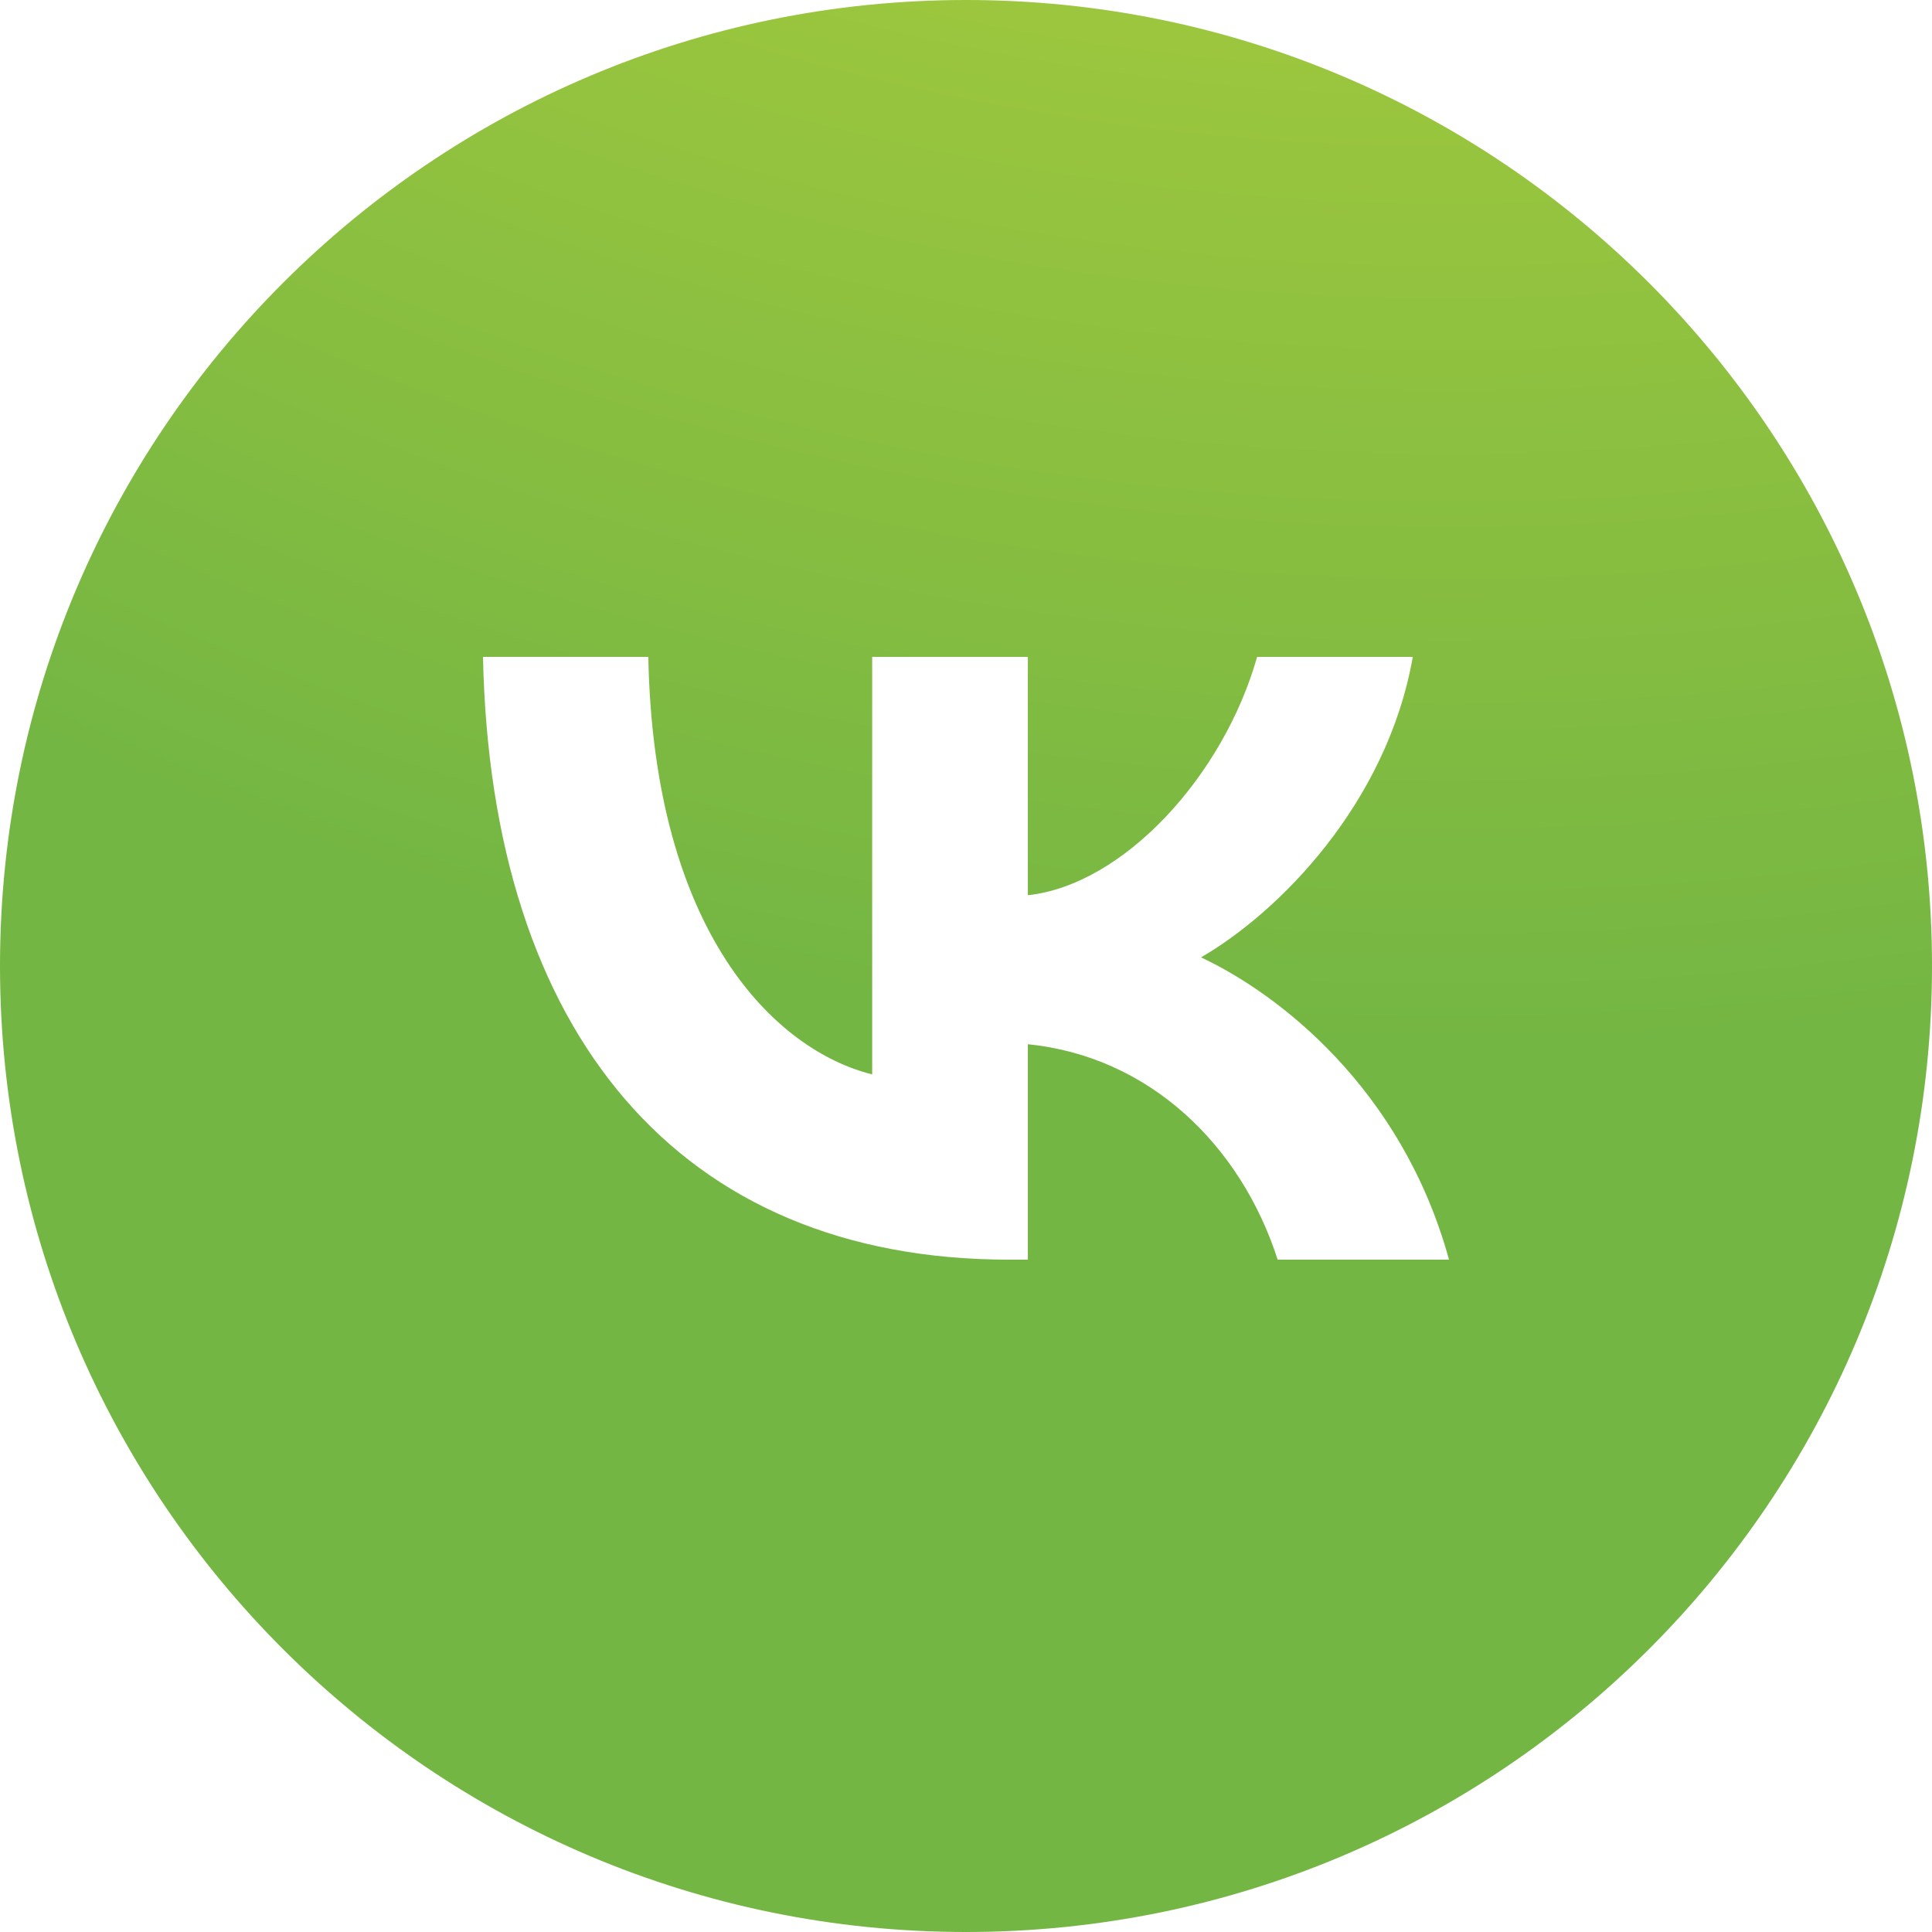 <?xml version="1.0" encoding="UTF-8"?> <svg xmlns="http://www.w3.org/2000/svg" width="1080" height="1080" viewBox="0 0 1080 1080" fill="none"><g clip-path="url(#clip0_579_169)"><path fill-rule="evenodd" clip-rule="evenodd" d="M540 1080C838.231 1080 1080 838.231 1080 540C1080 241.769 838.231 0 540 0C241.769 0 0 241.769 0 540C0 838.231 241.769 1080 540 1080ZM270 367.2C274.385 577.67 379.62 704.16 564.116 704.16H574.571V583.74C642.373 590.49 693.63 640.073 714.215 704.16H810C783.691 608.364 714.55 555.412 671.371 535.172C714.55 510.214 775.256 449.496 789.761 367.2H702.734C683.845 433.987 627.869 494.694 574.571 500.429V367.2H487.555V600.599C433.588 587.11 365.45 521.683 362.405 367.2H270Z" fill="url(#paint0_radial_579_169)"></path></g><defs><radialGradient id="paint0_radial_579_169" cx="0" cy="0" r="1" gradientUnits="userSpaceOnUse" gradientTransform="translate(814.942 -1335.67) scale(1918.9 1922.1)"><stop stop-color="#F9EC31"></stop><stop offset="1" stop-color="#74B643"></stop></radialGradient><clipPath id="clip0_579_169"><rect width="1080" height="1080" fill="white"></rect></clipPath></defs></svg> 